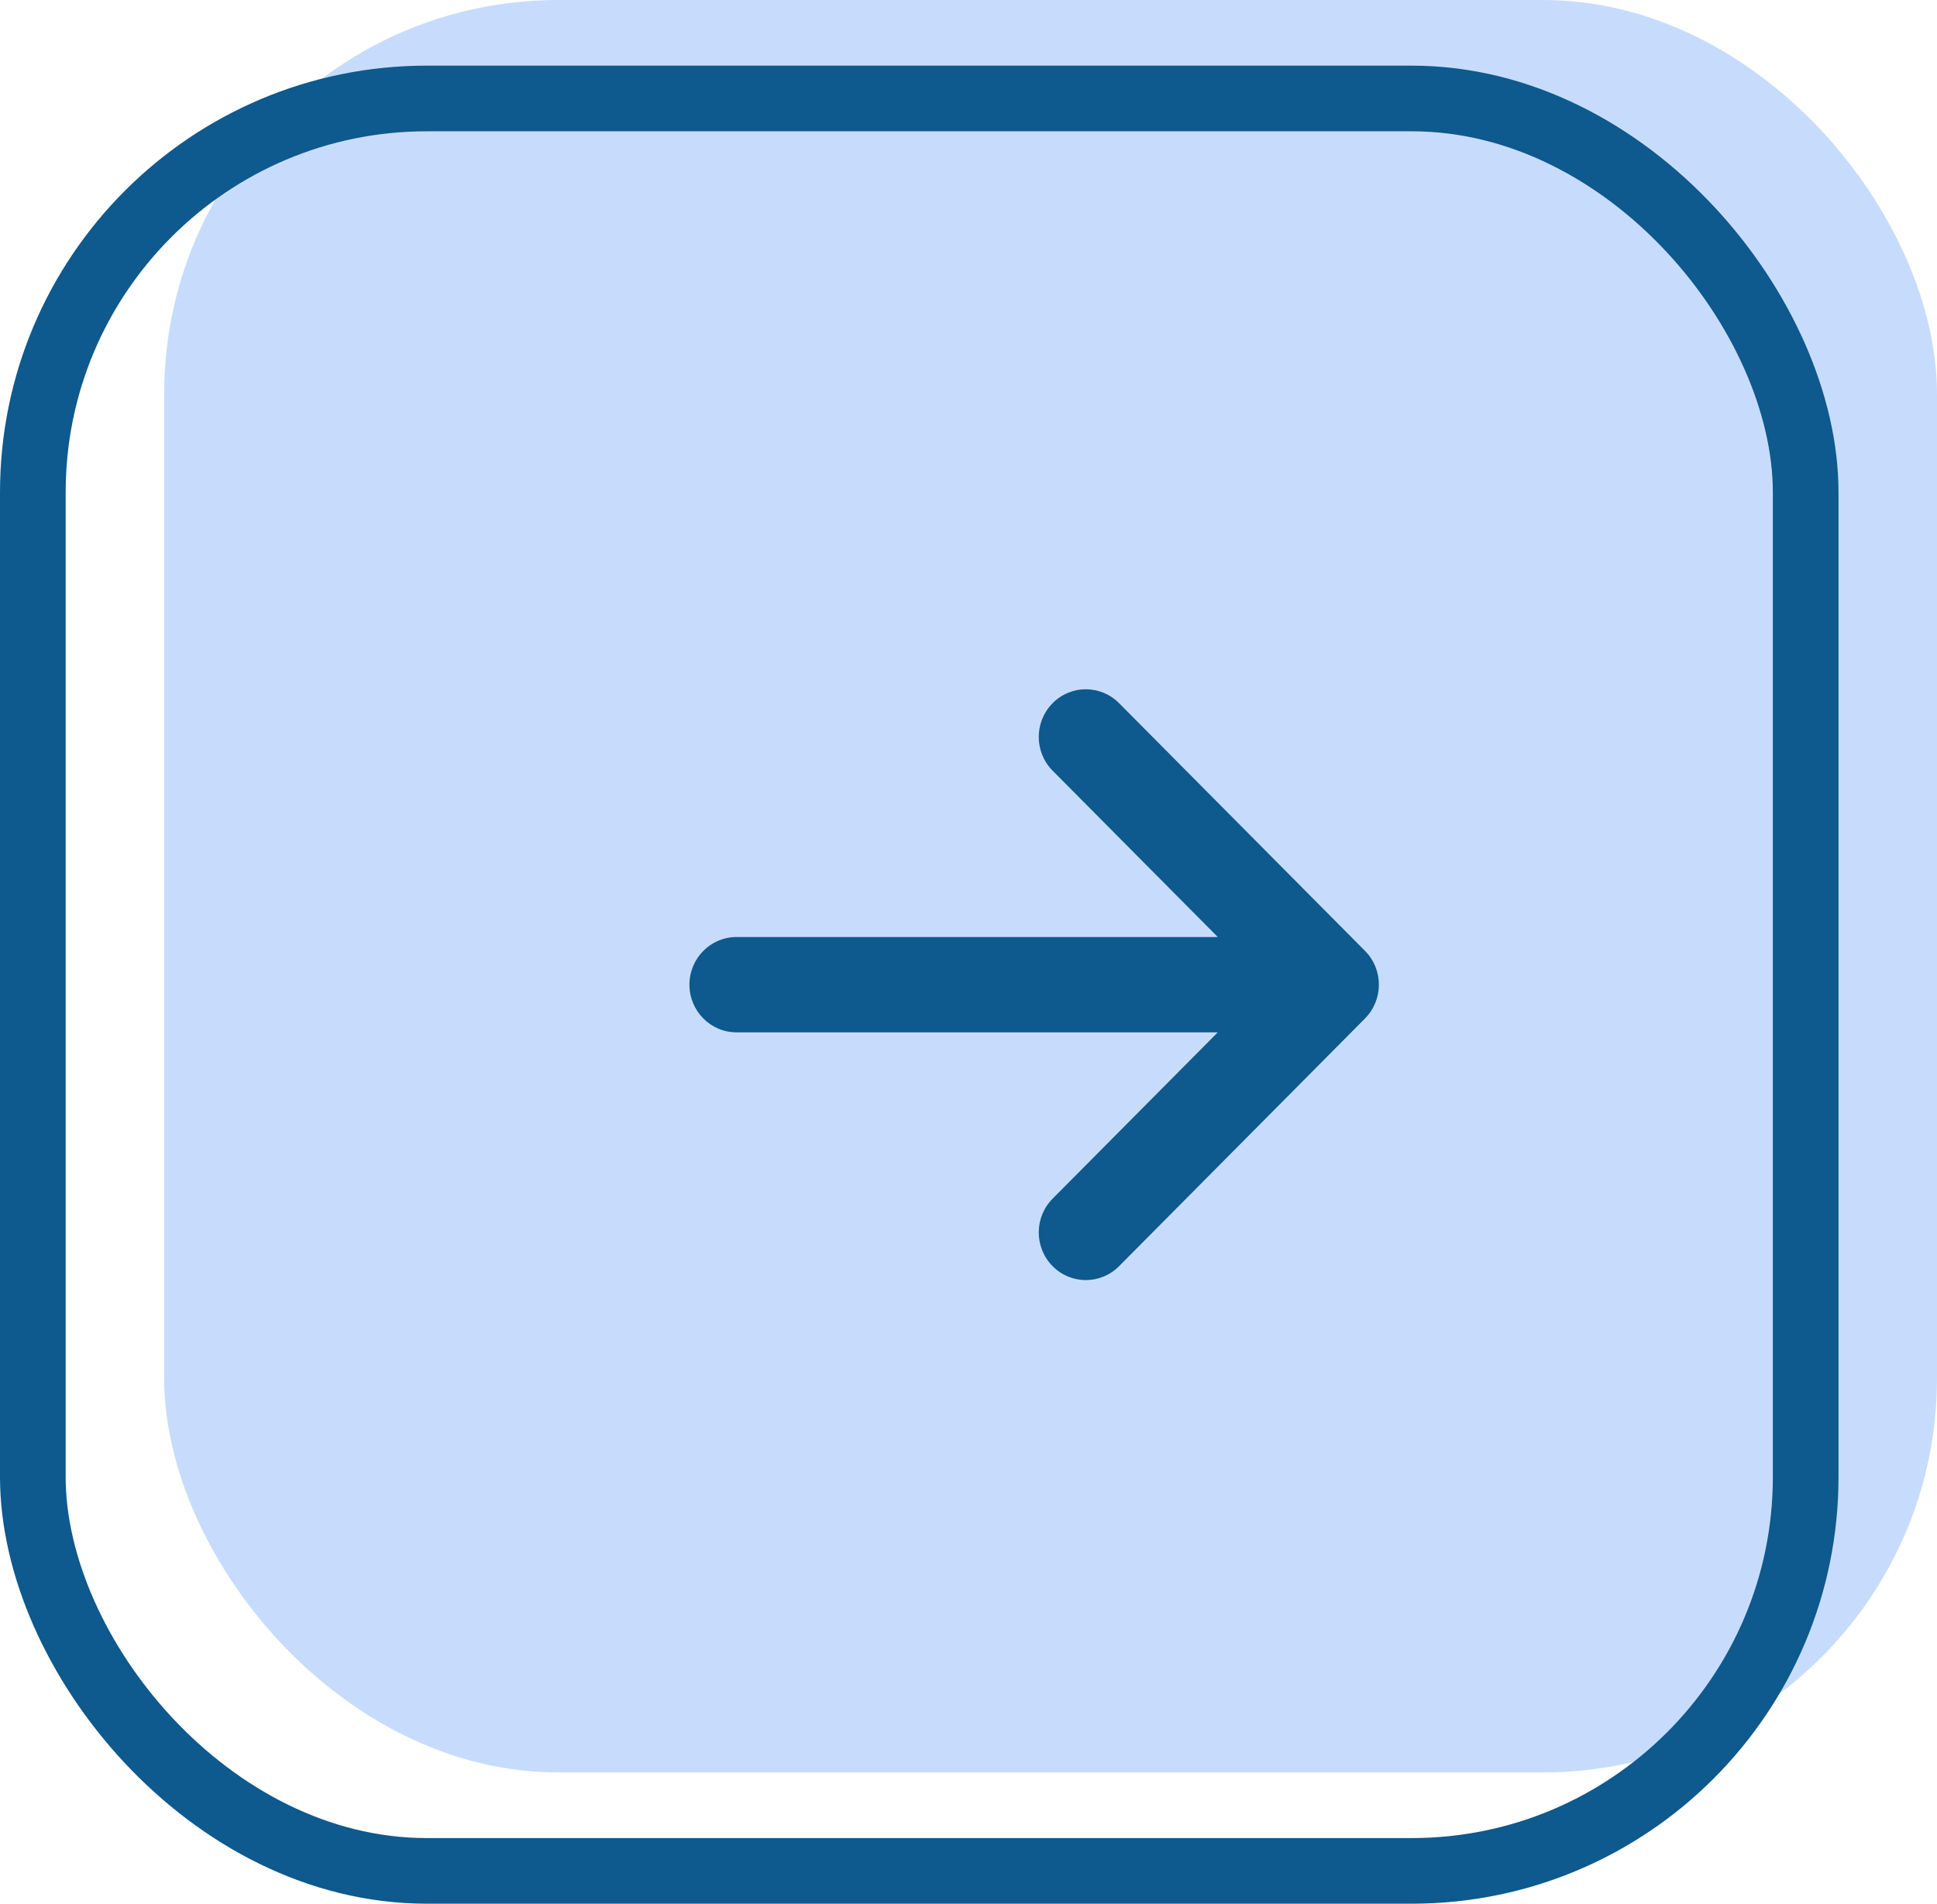 <svg width="59" height="58" viewBox="0 0 59 58" fill="none" xmlns="http://www.w3.org/2000/svg">
<rect x="5" width="54" height="54" rx="12" fill="#C7DCFC"/>
<rect x="1" y="3" width="54" height="54" rx="12" stroke="#0E598D" stroke-width="2" stroke-linejoin="round"/>
<path d="M22.434 31.452L37.093 31.452L32.062 36.52C31.501 37.085 31.499 38.004 32.058 38.572C32.616 39.141 33.524 39.143 34.086 38.577L41.578 31.029L41.579 31.027C42.139 30.462 42.141 29.54 41.58 28.973L41.578 28.971L34.086 21.423C33.524 20.857 32.616 20.859 32.058 21.428C31.499 21.996 31.501 22.915 32.062 23.48L37.093 28.548L22.434 28.548C21.642 28.548 21 29.198 21 30C21 30.802 21.642 31.452 22.434 31.452Z" fill="#0E598D"/>
</svg>
